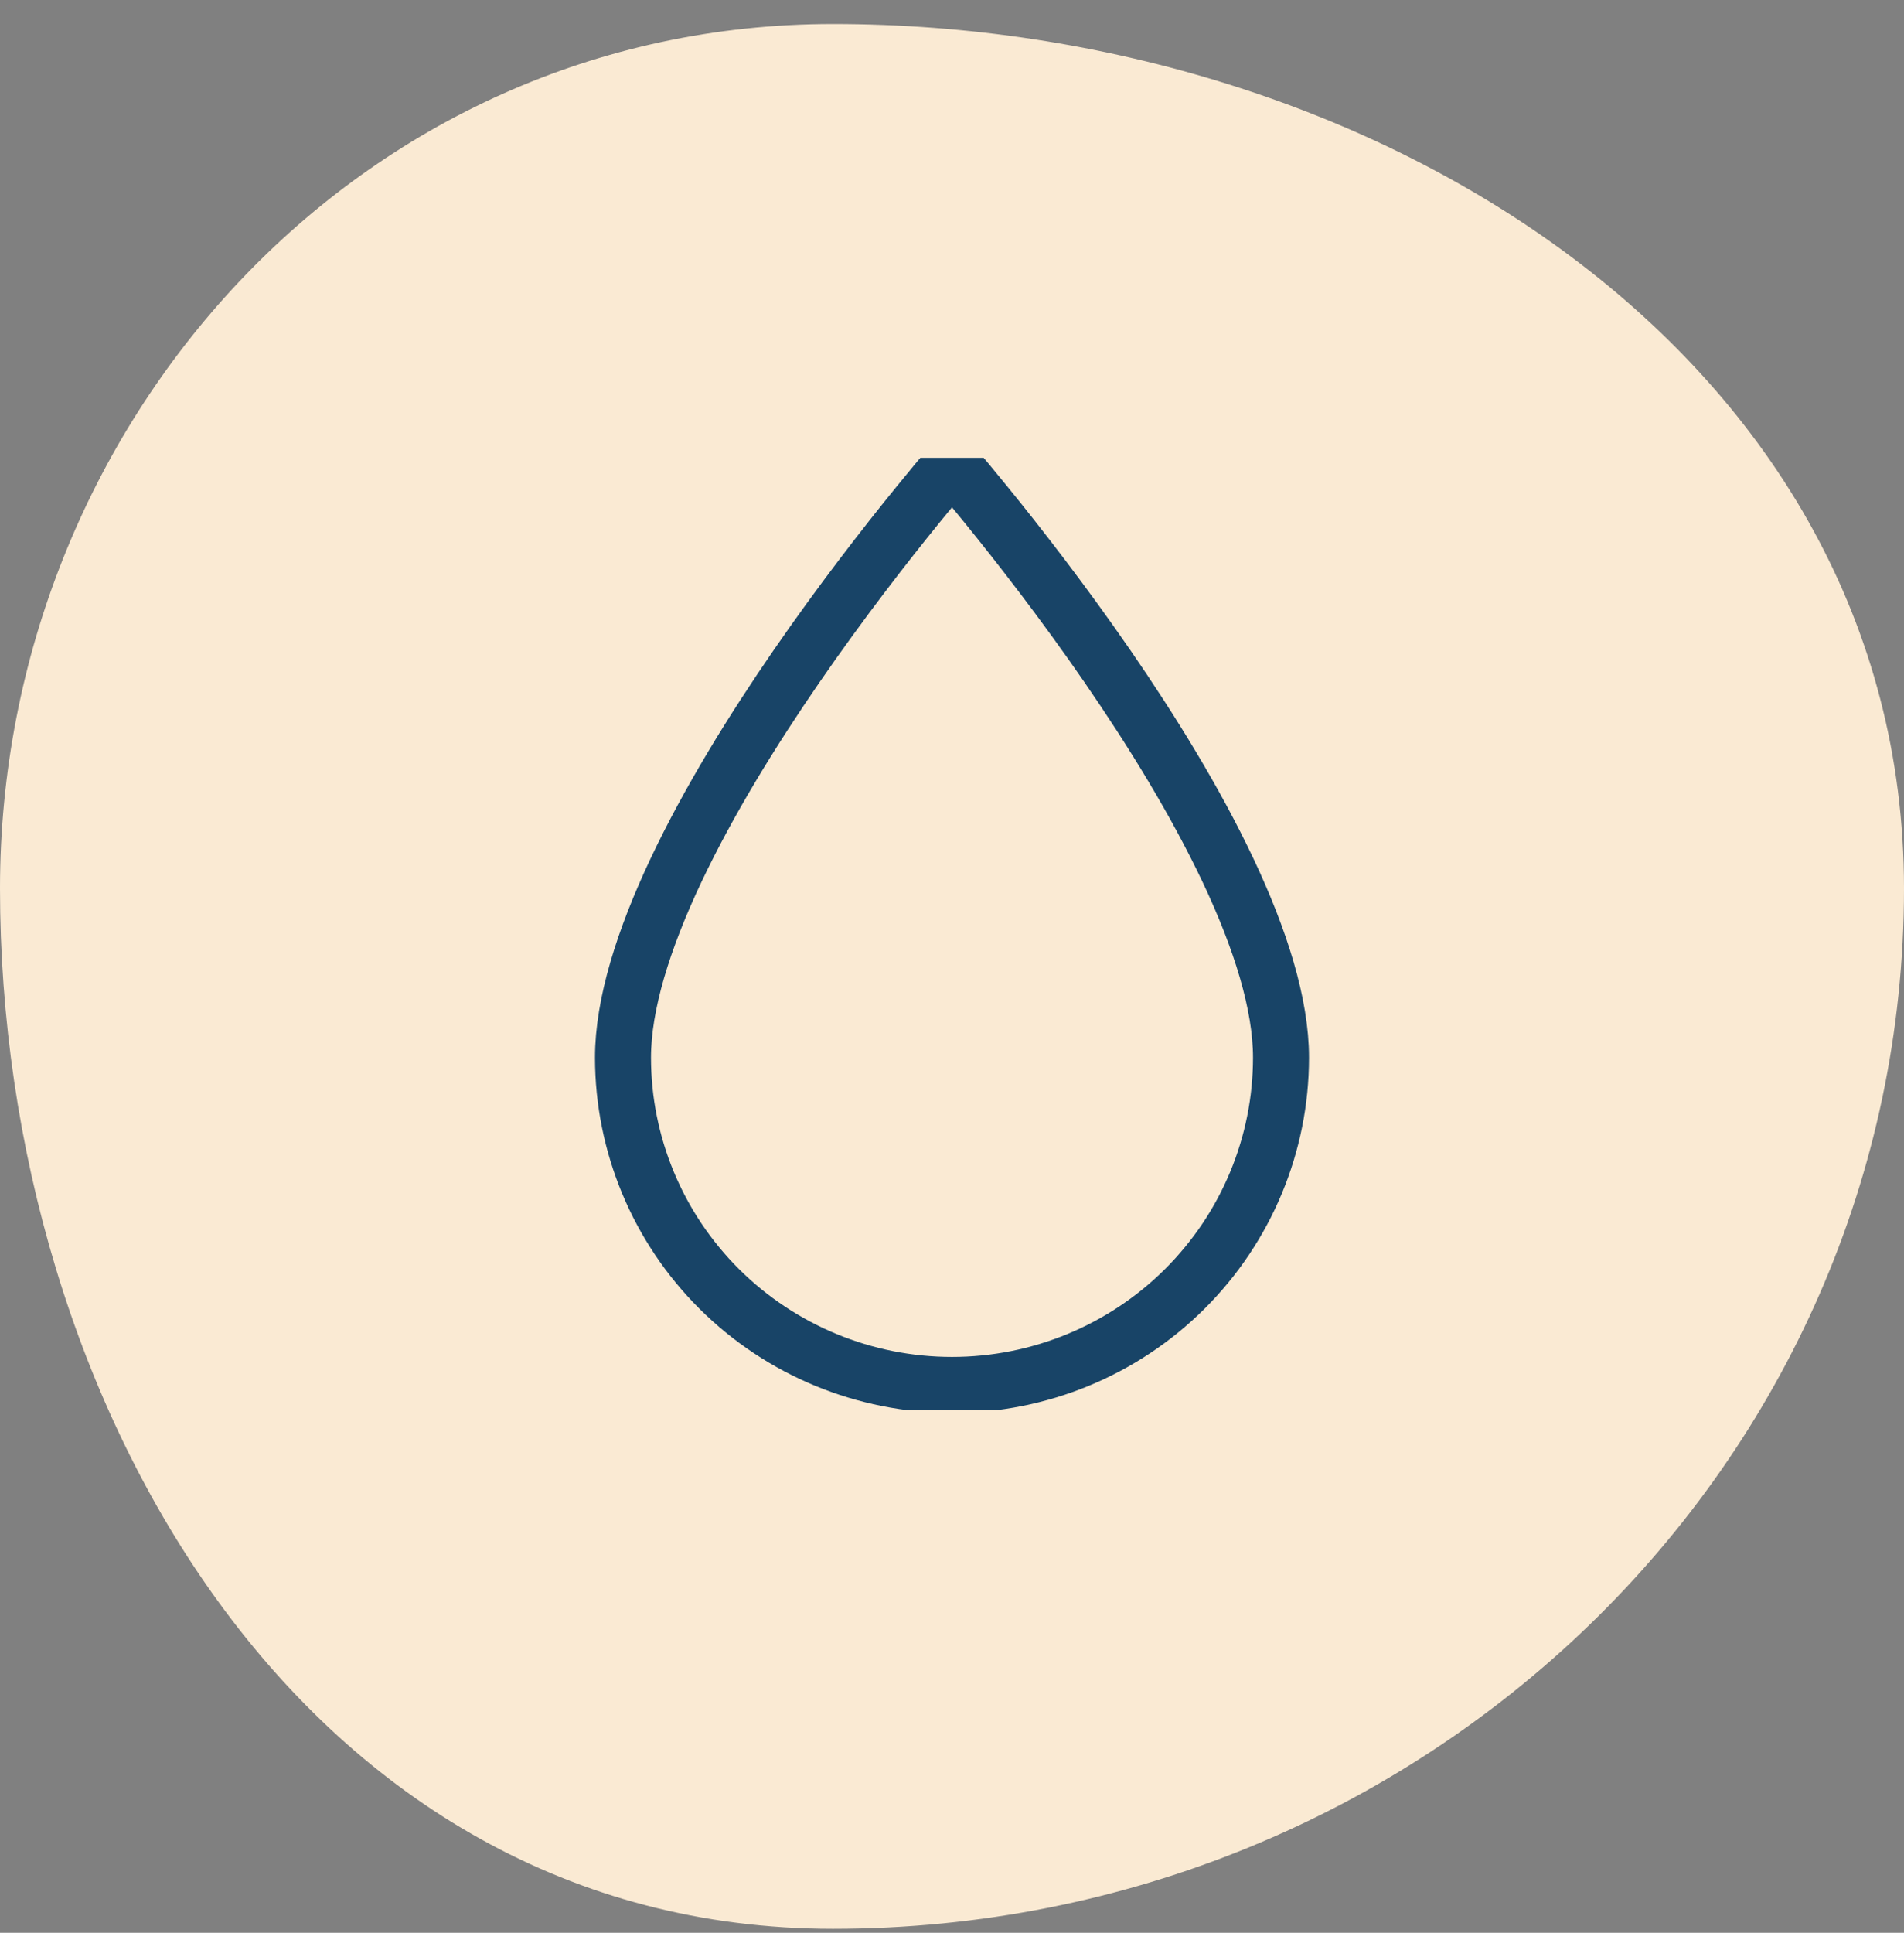 <?xml version="1.0" encoding="UTF-8"?><svg width="68" height="69" viewBox="0 0 68 69" fill="none" xmlns="http://www.w3.org/2000/svg">
<rect x="0" y="0" width="68" height="69" fill="#808080" stroke="none"/>
<path fill-rule="evenodd" clip-rule="evenodd" d="M29.747 0.857C49.112 0.857 68 12.776 68 31.714C68 52.301 50.798 68.857 29.747 68.857C10.907 68.857 0 50.139 0 31.714C0 15.152 12.812 0.857 29.747 0.857Z" fill="#FAEAD3"/>
<g clip-path="url(#clip0_464_5693)">
<path d="M34 49.441C30.882 49.441 27.893 48.208 25.69 46.016C23.487 43.824 22.25 40.852 22.25 37.754C22.25 35.86 22.973 33.543 24.146 31.062C25.31 28.601 26.872 26.073 28.448 23.785C30.023 21.5 31.6 19.473 32.784 18.017C33.263 17.427 33.677 16.932 34 16.552C34.323 16.932 34.737 17.427 35.216 18.017C36.4 19.473 37.977 21.5 39.552 23.785C41.128 26.073 42.69 28.601 43.854 31.062C45.027 33.543 45.75 35.86 45.75 37.754C45.75 40.852 44.513 43.824 42.31 46.016C40.107 48.208 37.118 49.441 34 49.441Z" stroke="#184467" stroke-width="2"/>
</g>
<defs>
<clipPath id="clip0_464_5693">
<rect width="34" height="34" fill="white" transform="translate(16.303 16.344)"/>
</clipPath>
</defs>
</svg>
